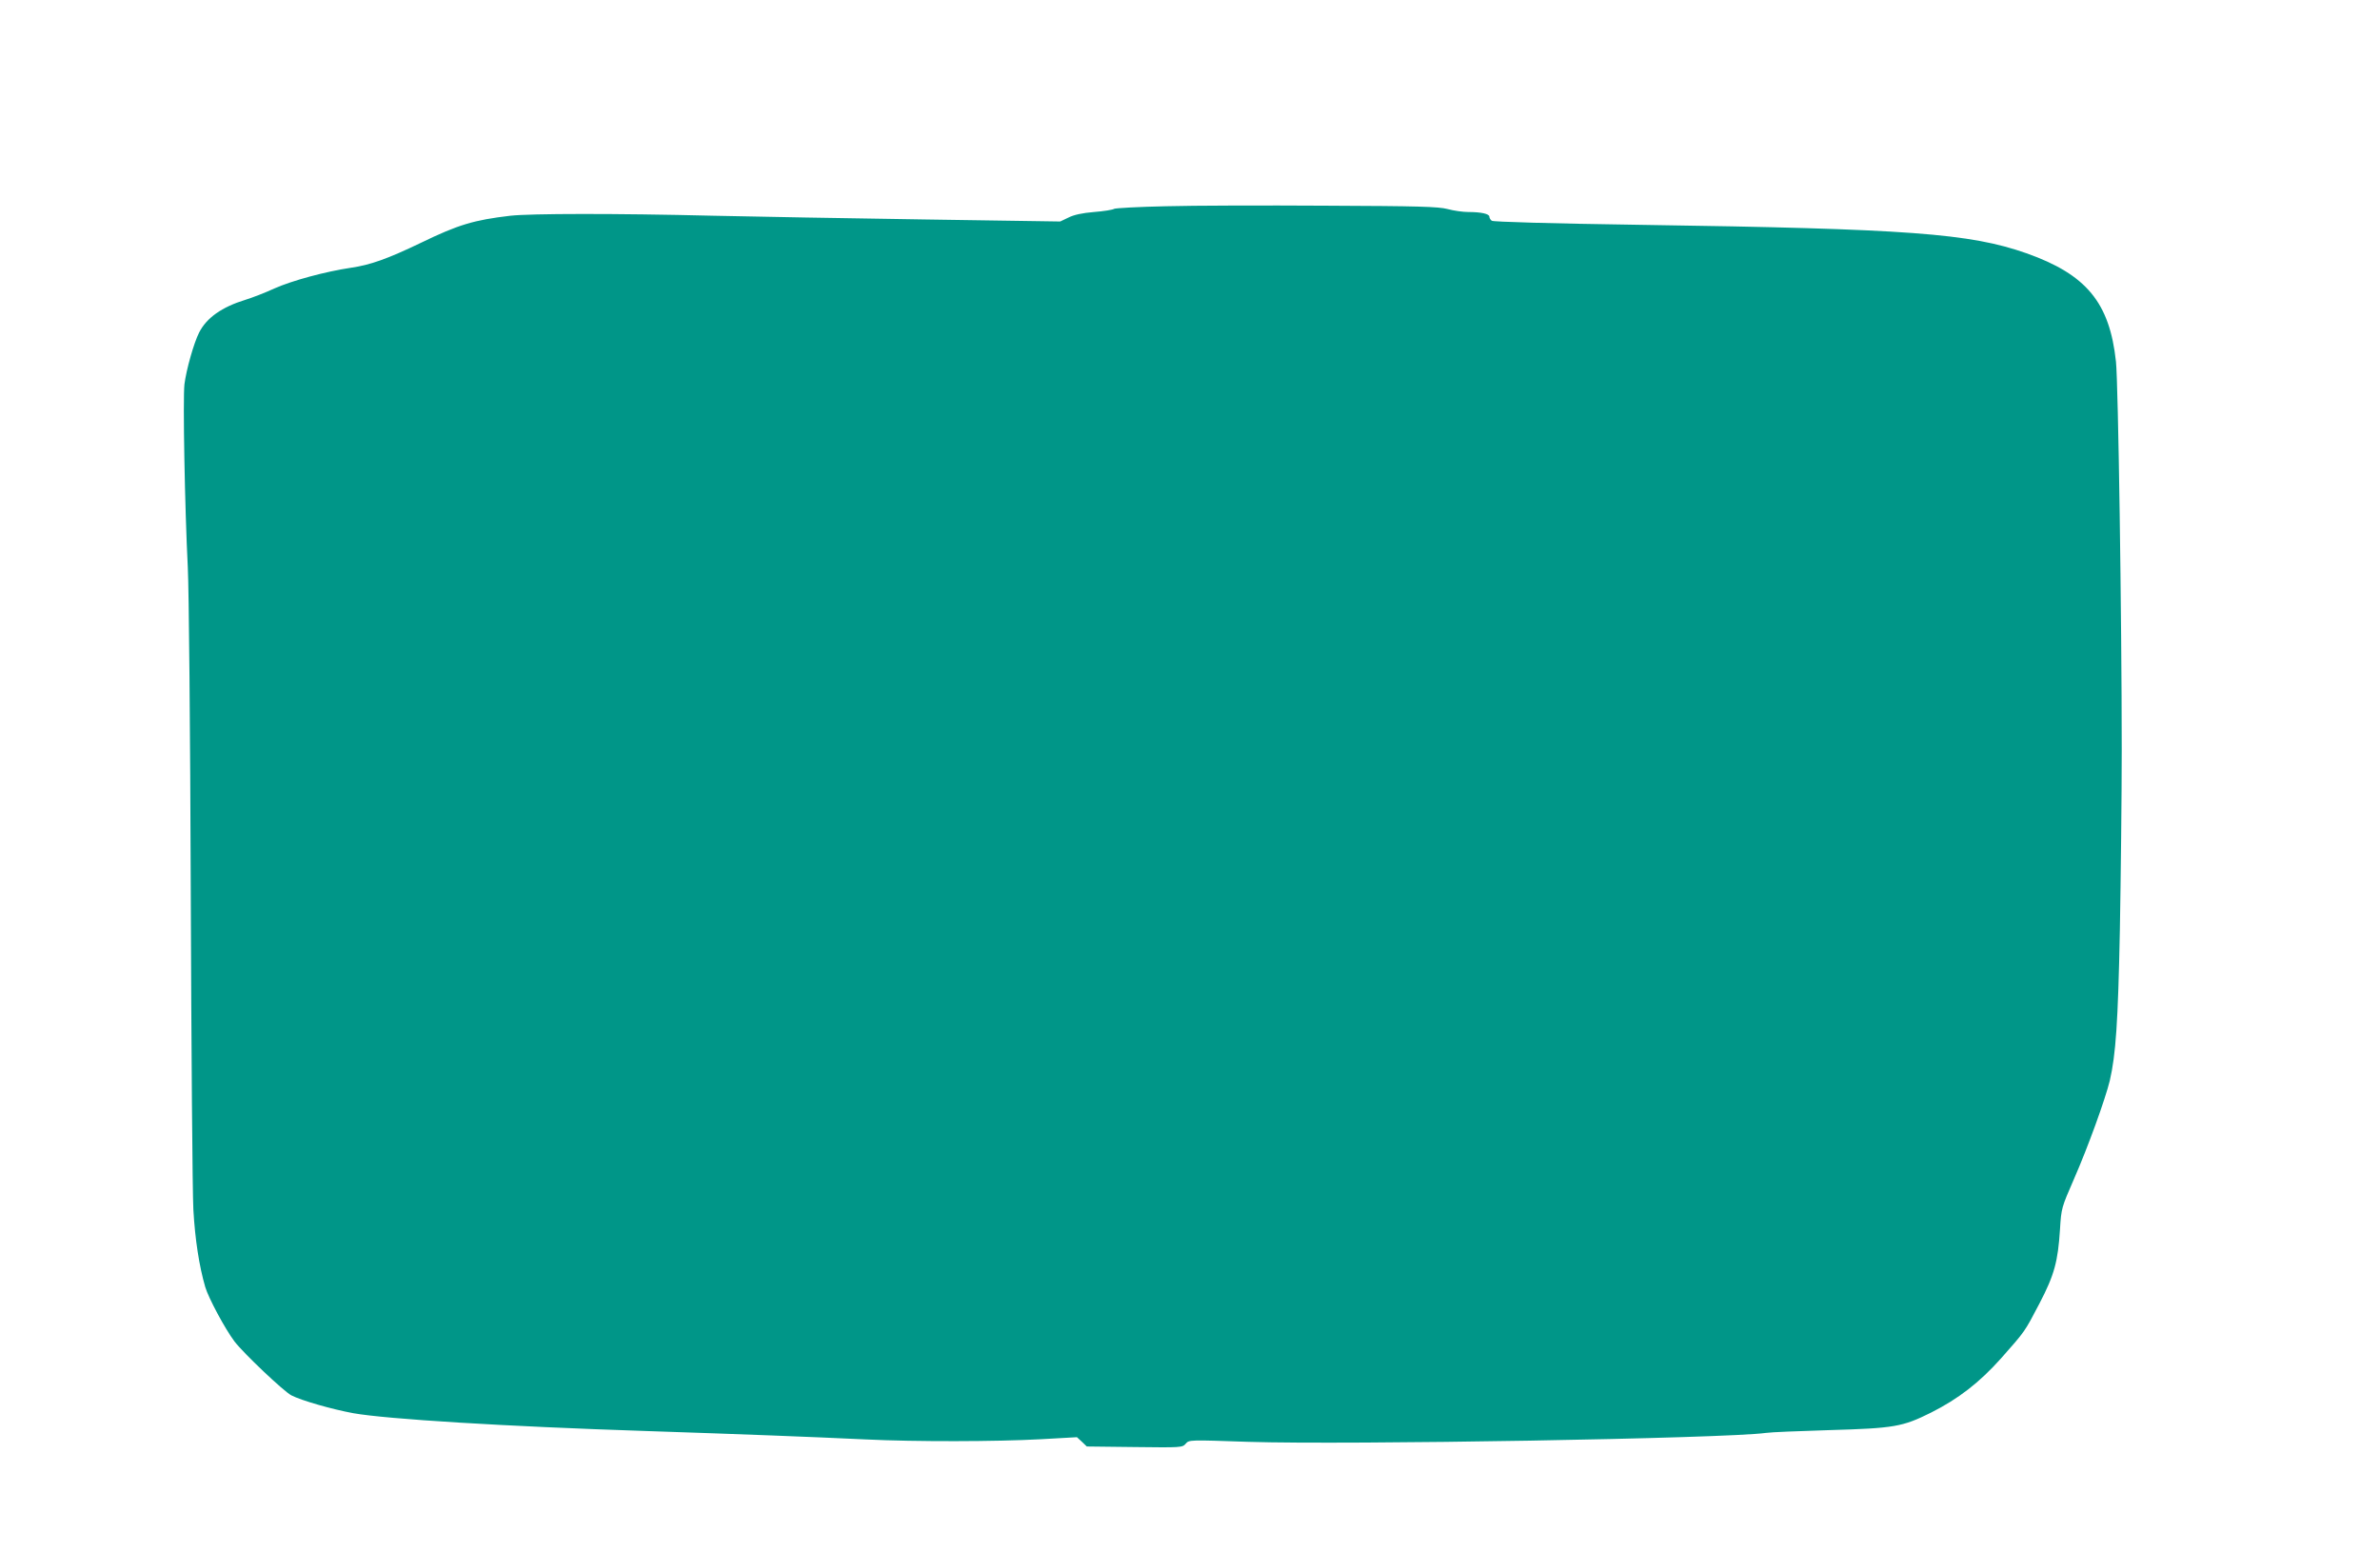 <?xml version="1.0" standalone="no"?>
<!DOCTYPE svg PUBLIC "-//W3C//DTD SVG 20010904//EN"
 "http://www.w3.org/TR/2001/REC-SVG-20010904/DTD/svg10.dtd">
<svg version="1.0" xmlns="http://www.w3.org/2000/svg"
 width="1280pt" height="835pt" viewBox="0 0 1280 835"
 preserveAspectRatio="xMidYMid meet">
<g transform="translate(0,835) scale(0.1,-0.1)"
fill="#009688" stroke="none">
<path d="M6270 7241 c-146 -3 -271 -10 -278 -14 -7 -5 -56 -13 -108 -17 -62
-5 -109 -15 -138 -30 l-44 -21 -734 11 c-403 6 -913 15 -1133 20 -529 13 -979
12 -1090 0 -196 -23 -280 -48 -480 -145 -181 -87 -274 -120 -379 -135 -135
-20 -316 -69 -410 -111 -50 -23 -120 -50 -156 -61 -127 -39 -209 -97 -249
-176 -29 -57 -69 -200 -79 -278 -9 -79 2 -670 18 -984 6 -117 13 -865 16
-1745 3 -847 9 -1616 14 -1710 9 -159 31 -303 64 -416 18 -60 106 -224 157
-292 47 -62 265 -269 306 -290 54 -28 219 -75 333 -96 181 -32 813 -71 1580
-96 512 -17 880 -31 1175 -45 268 -13 703 -12 942 1 l195 11 27 -25 26 -25
257 -3 c250 -3 257 -3 275 18 18 21 19 21 338 10 531 -17 2568 18 2782 48 24
4 177 10 340 15 352 10 395 18 548 94 147 74 260 161 377 292 130 147 126 141
206 294 81 155 100 227 111 400 7 114 8 116 75 270 76 173 169 431 193 530 32
140 44 309 54 810 5 278 10 714 10 970 0 711 -19 1973 -31 2085 -34 318 -159
469 -481 583 -304 107 -634 132 -2074 153 -482 7 -795 16 -802 22 -7 5 -13 15
-13 22 0 15 -44 25 -114 25 -28 0 -78 7 -111 16 -50 13 -156 16 -655 18 -327
2 -714 1 -860 -3z"/>
</g>
</svg>
